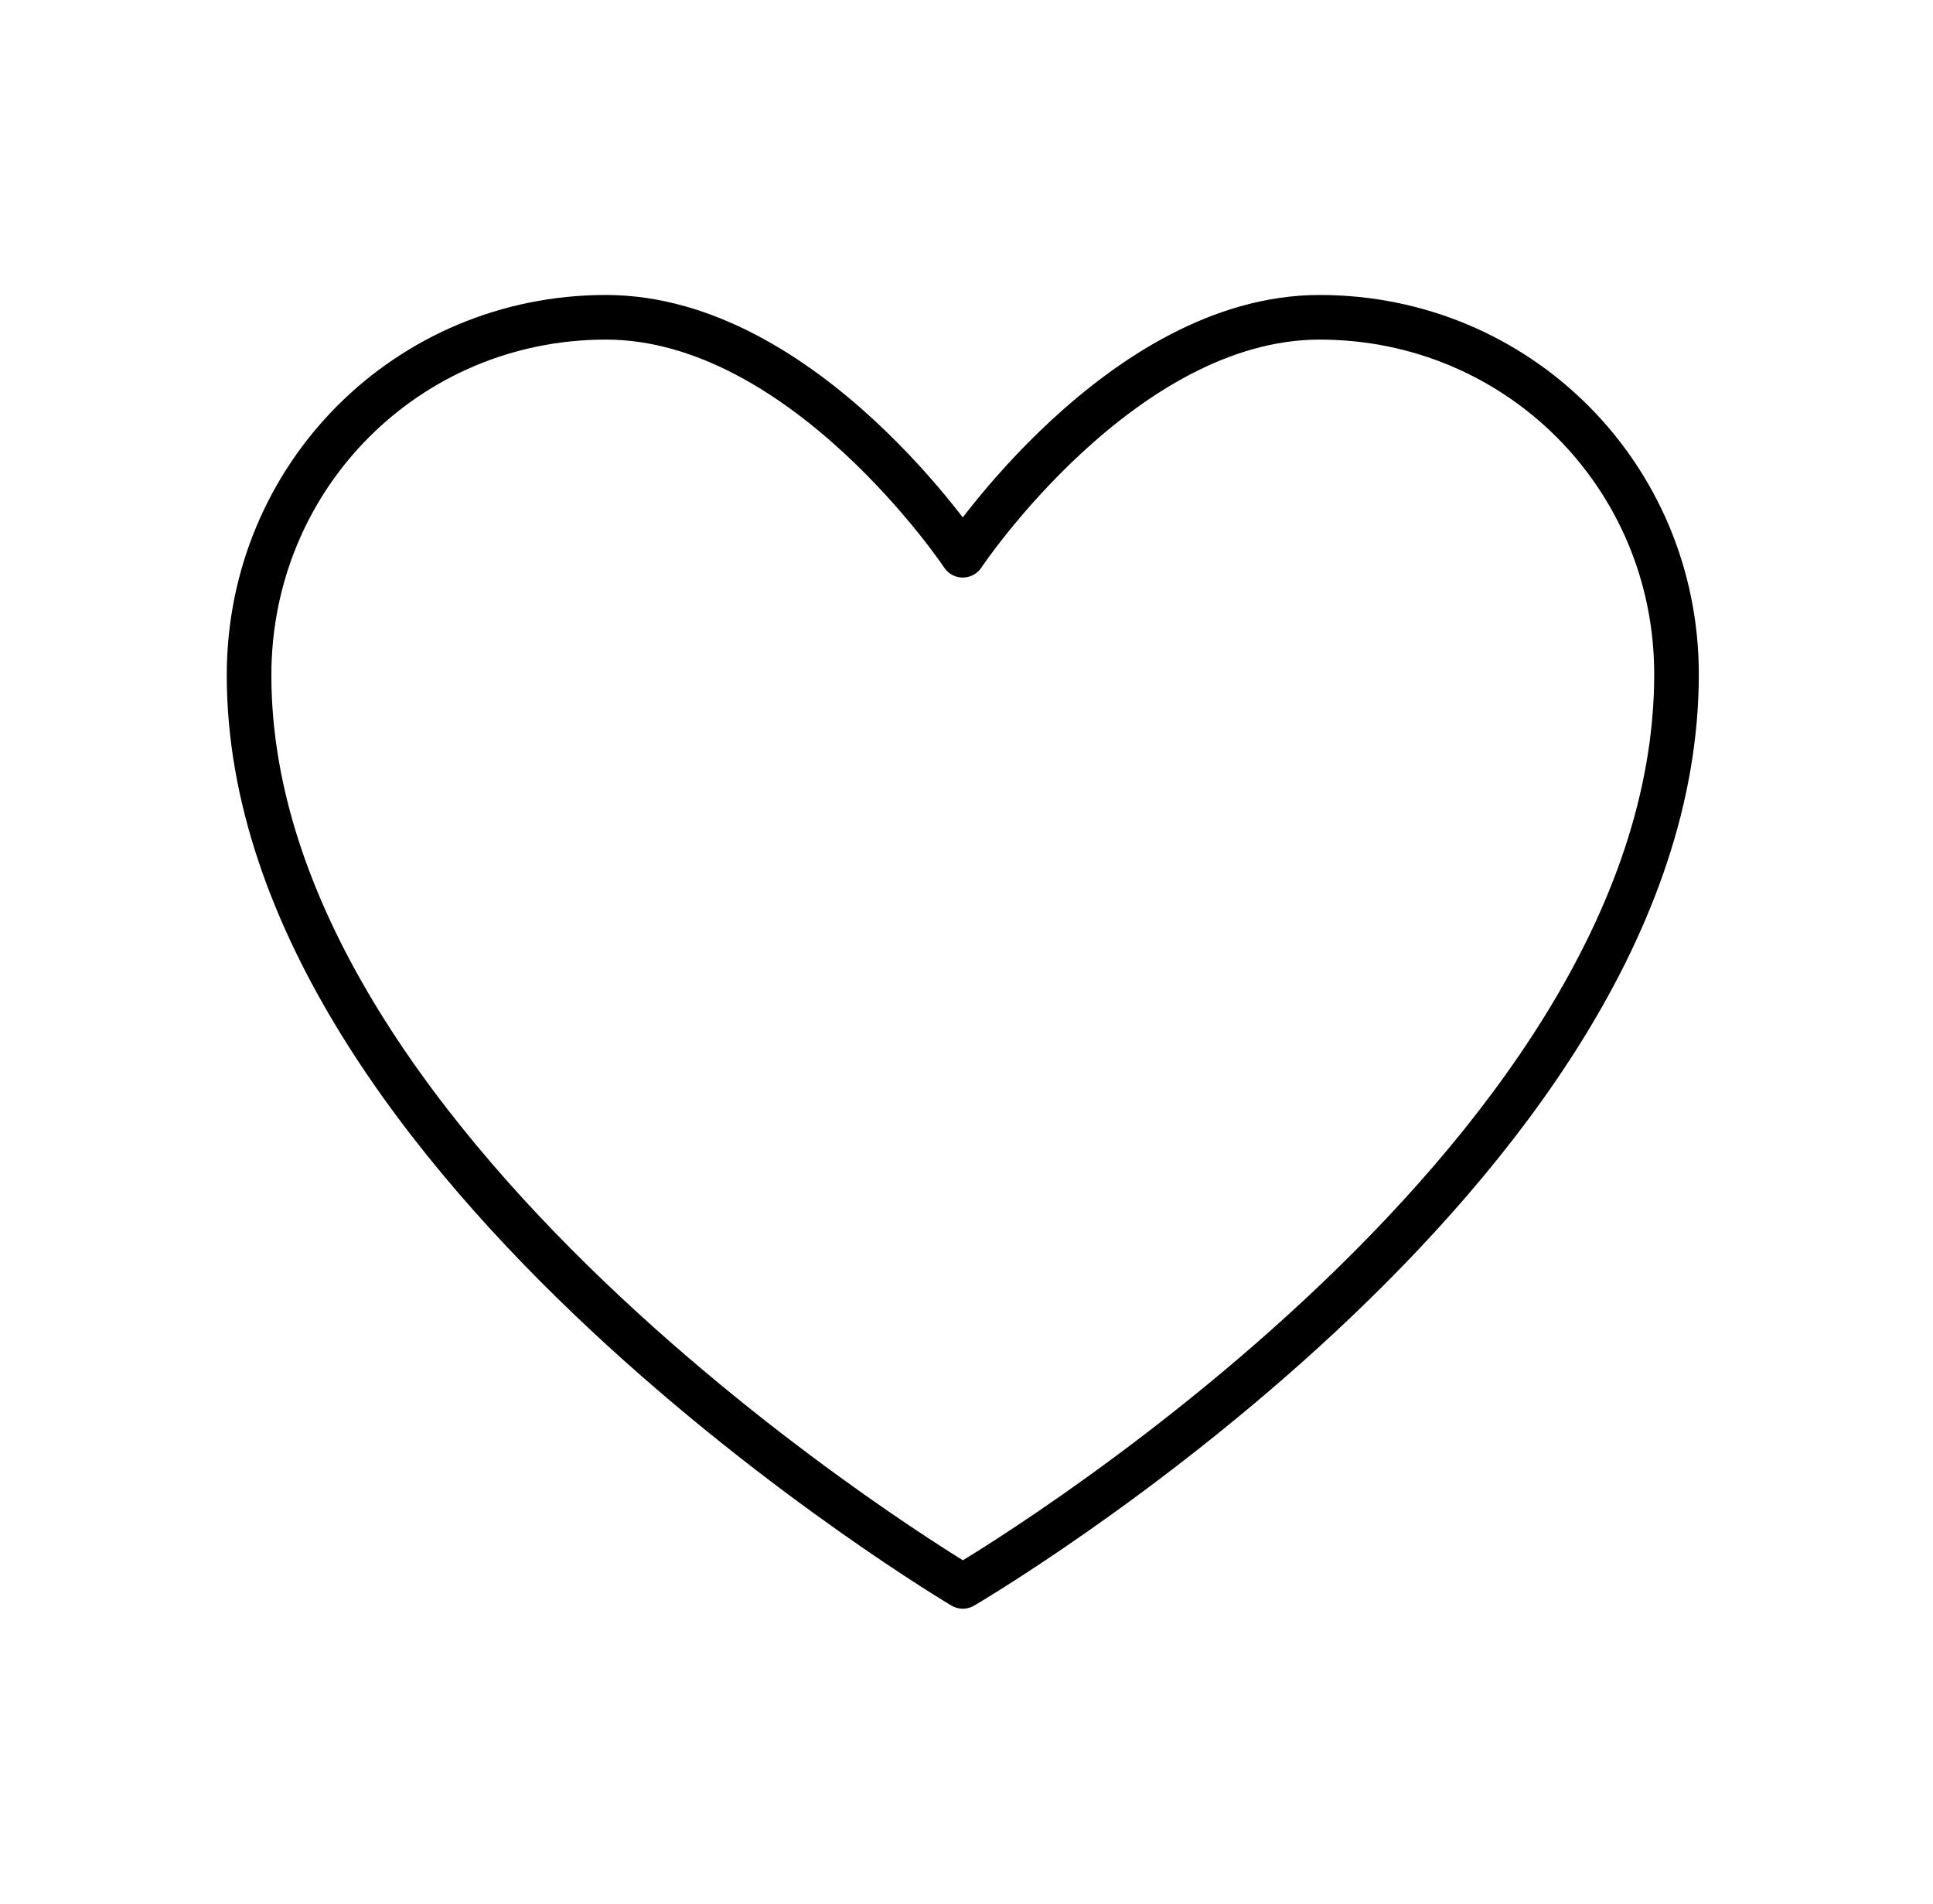 <svg width="65" height="64" viewBox="0 0 65 64" fill="none" xmlns="http://www.w3.org/2000/svg">
<path fill-rule="evenodd" clip-rule="evenodd" d="M56.375 22.667C56.375 39.319 32.376 53.334 32.376 53.334C32.376 53.334 8.375 39.111 8.375 22.701C8.375 16 13.708 10.667 20.375 10.667C27.042 10.667 32.375 18.667 32.375 18.667C32.375 18.667 37.708 10.667 44.375 10.667C51.042 10.667 56.375 16 56.375 22.667Z" stroke="black" stroke-width="1.5" stroke-linecap="round" stroke-linejoin="round"/>
</svg>
